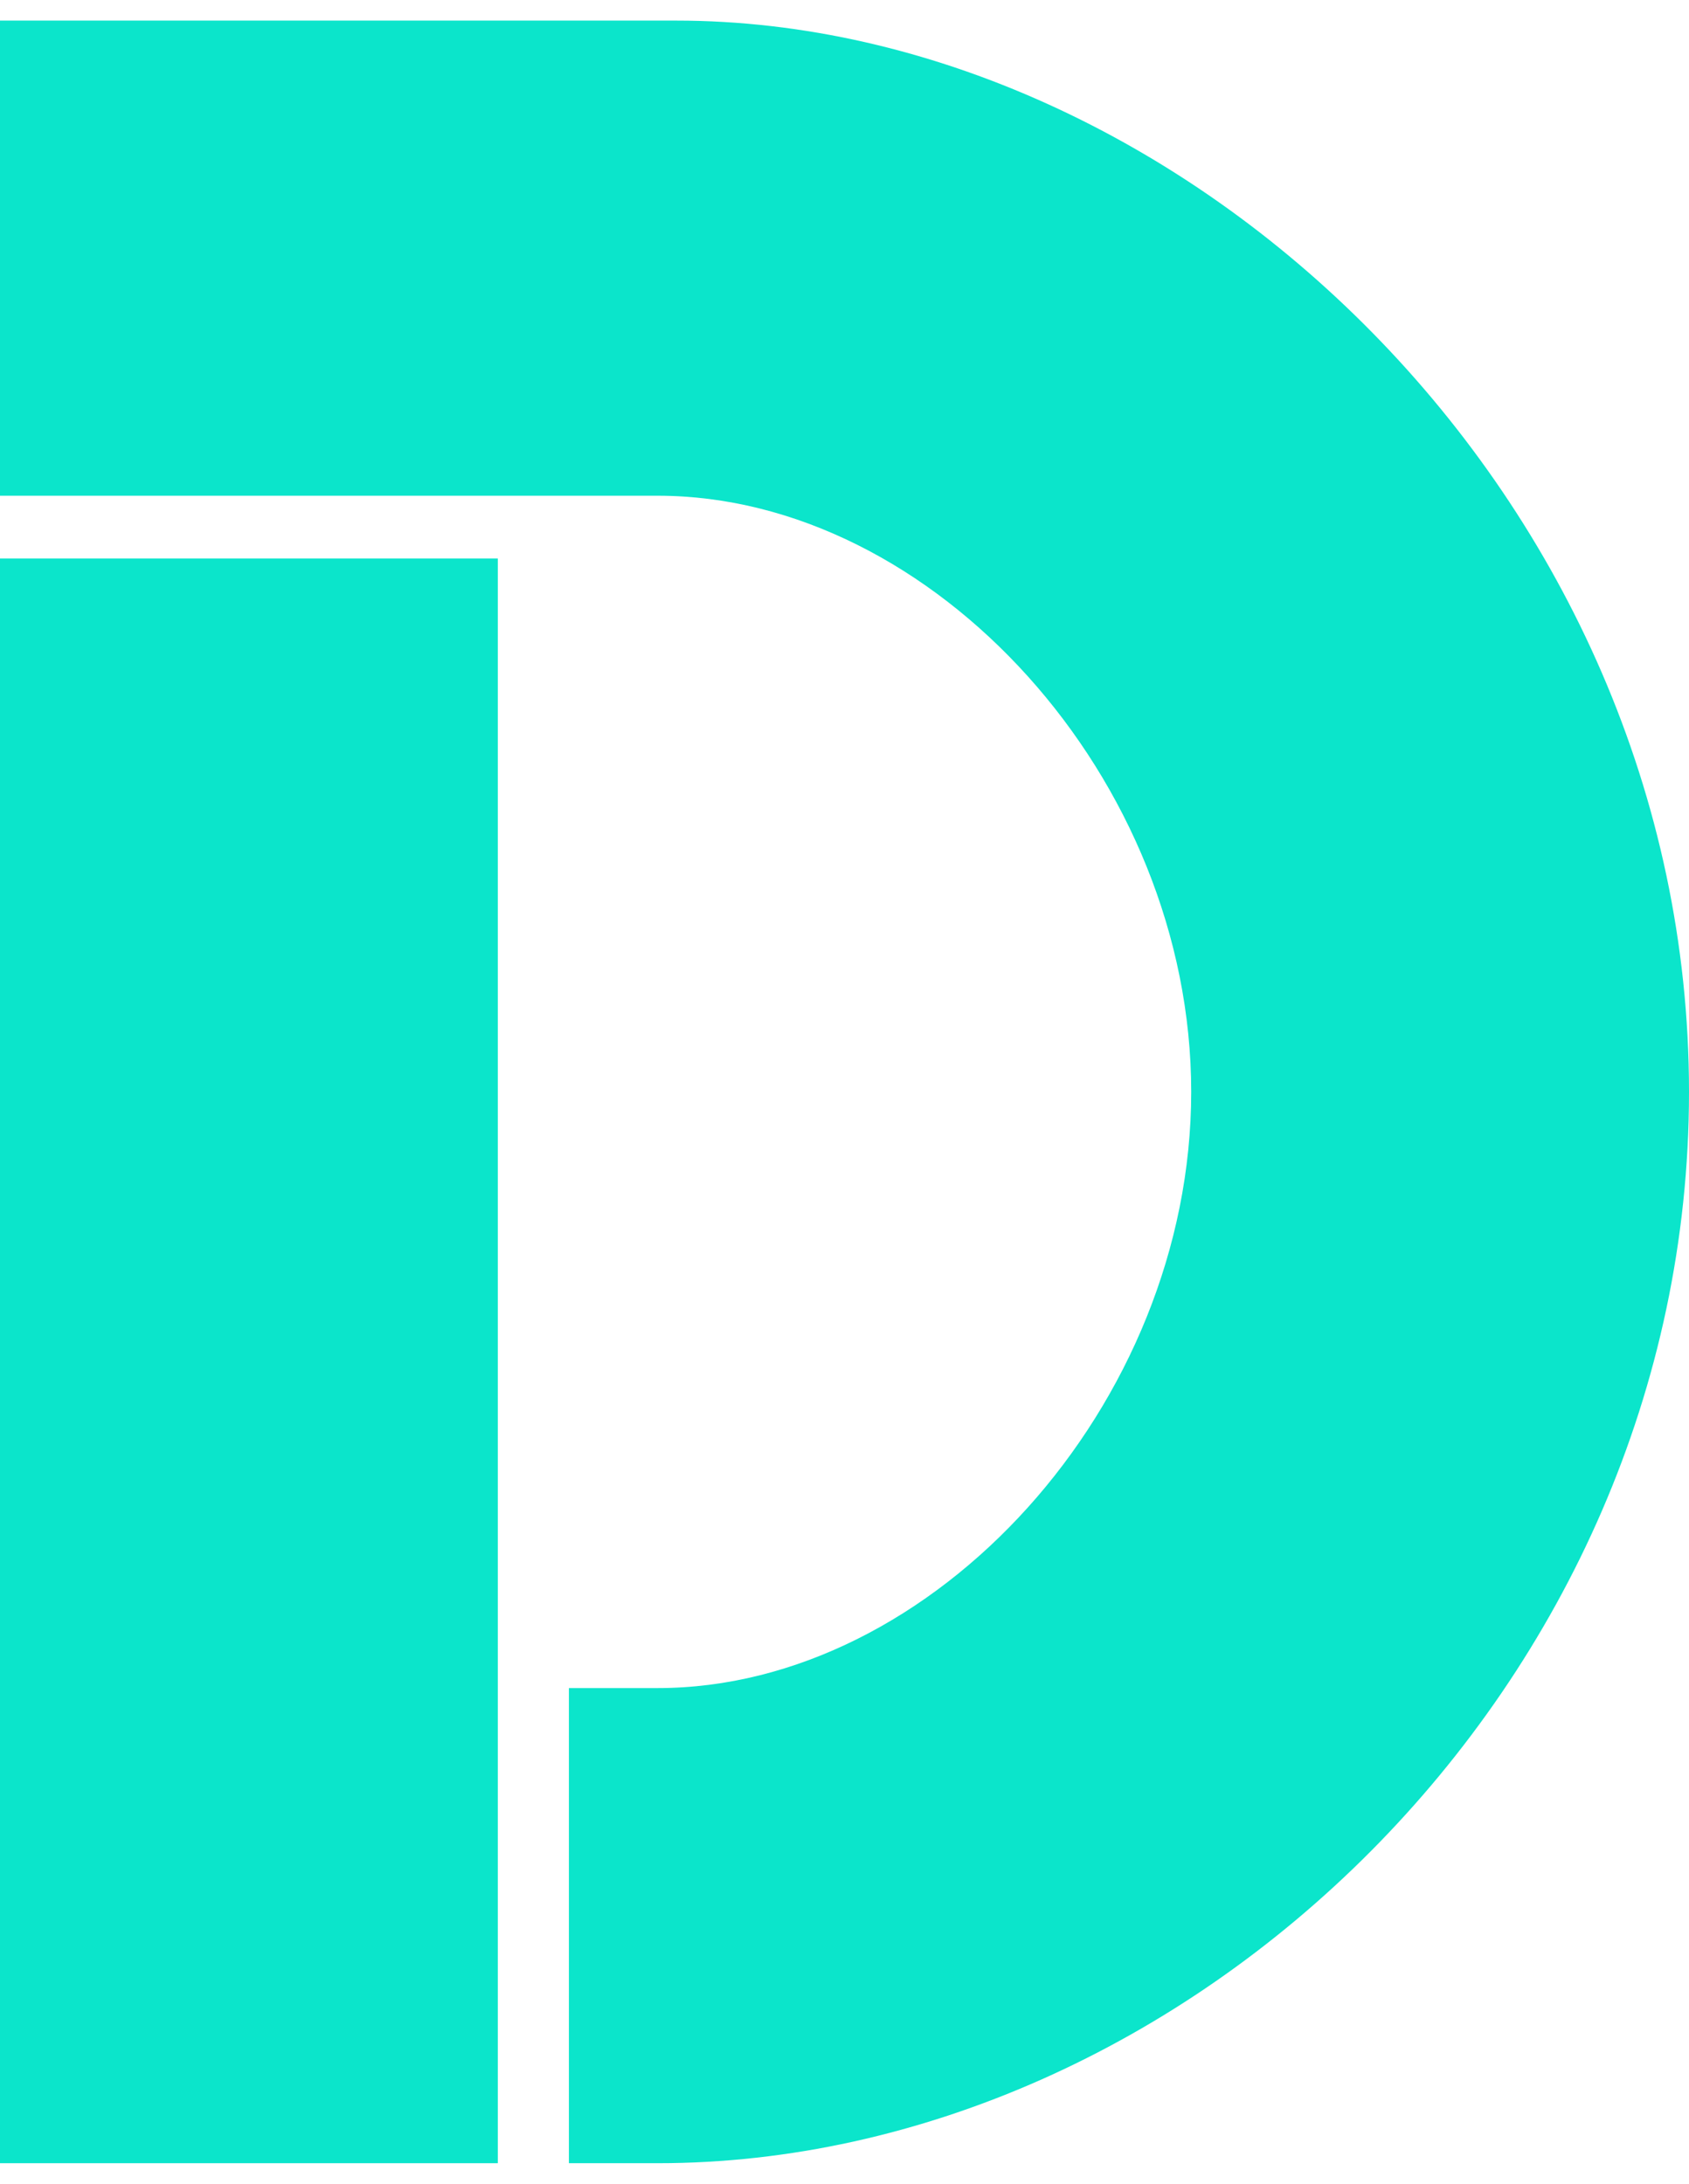 <svg viewBox="0 0 41 53" fill="none" xmlns="http://www.w3.org/2000/svg">
<path d="M12.084 13.554H0V26.5L0 52.5H12.084V40.969V26.5V13.554Z" fill="#0BE5CB"/>
<path d="M16.415 0.5H0V12.031H12.084H15.963C22.658 12.031 28.916 18.896 28.916 26.5C28.916 34.104 22.658 40.969 15.963 40.969H13.81V52.5H15.968C28.753 52.5 41 40.969 41 26.5C41 12.031 28.7 0.5 16.415 0.5Z" fill="#0BE5CB"/>
</svg>
